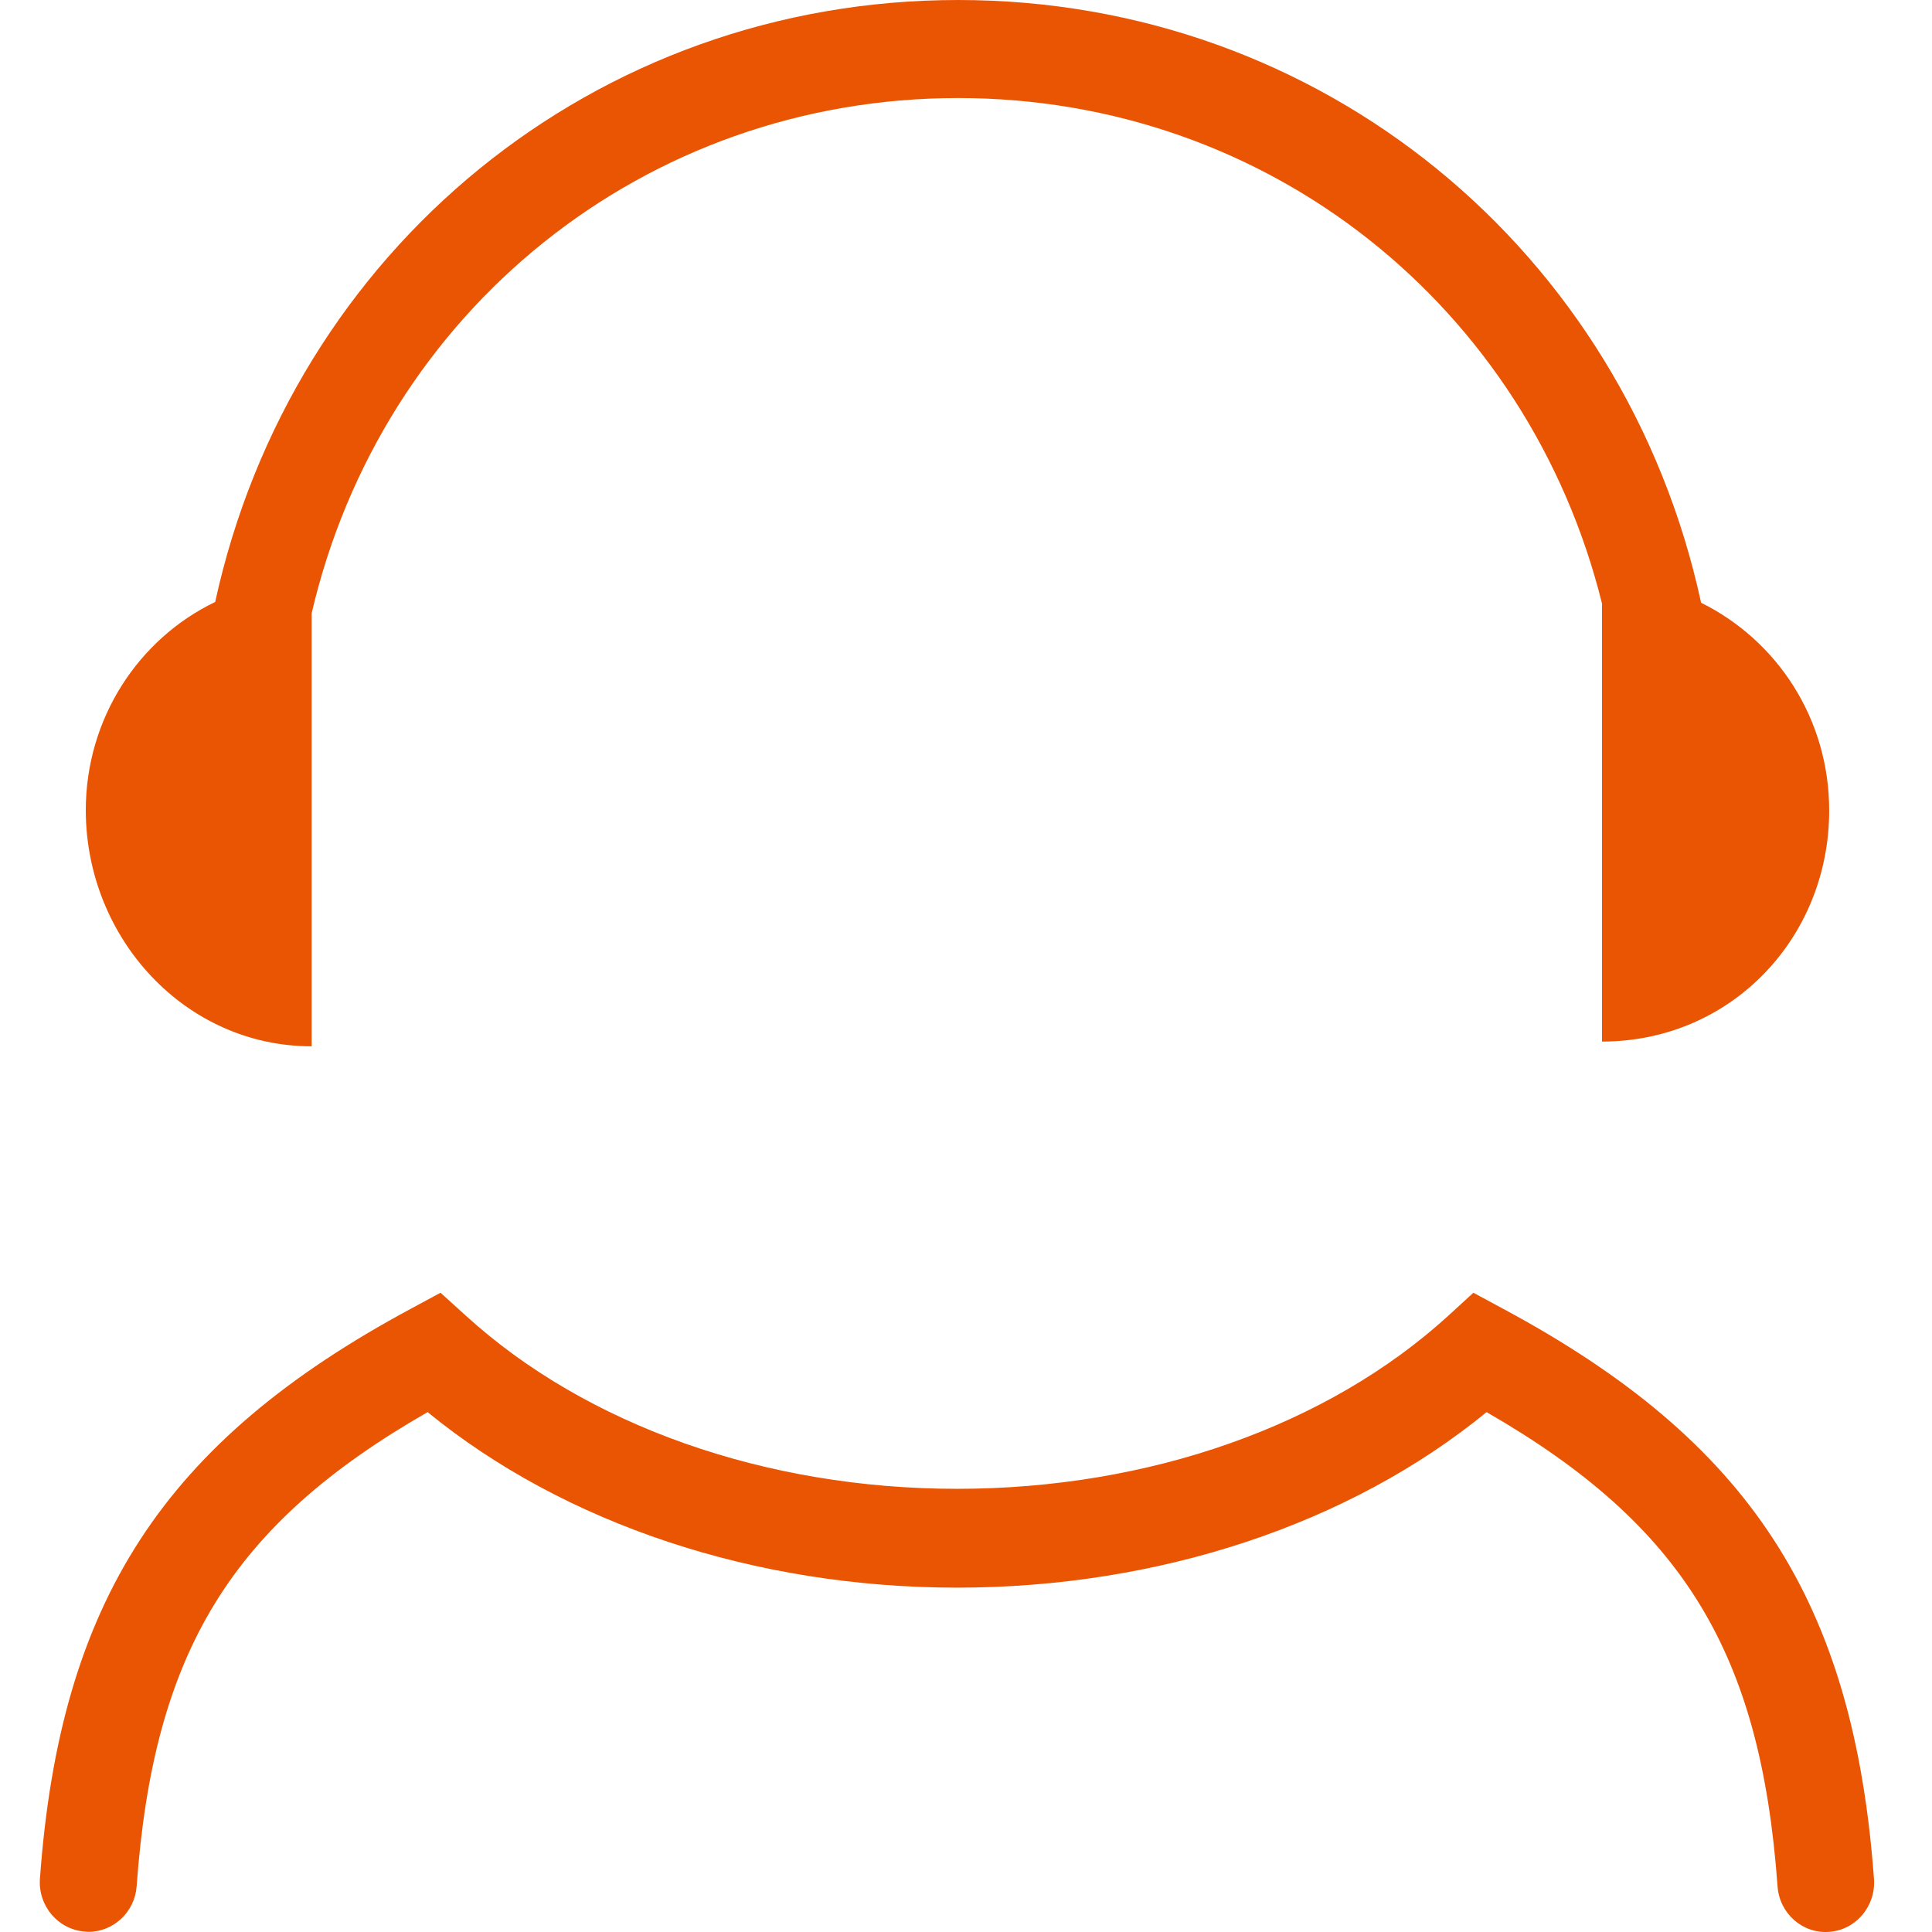 <svg xmlns="http://www.w3.org/2000/svg" width="60" height="60" fill="#ea5504" viewBox="0 0 1024 1024"><path d="M507.138 128.793c-164.973 0-299.214 136.477-299.214 304.104S342.164 736.86 507.138 736.86s299.074-136.337 299.074-303.963c0.14-167.627-134.101-304.104-299.074-304.104z m0 556.103c-136.756 0-247.809-113.009-247.809-252-0.14-138.85 111.053-251.999 247.809-251.999s247.808 113.009 247.808 252c0.14 138.99-111.192 251.999-247.808 251.999z" fill="" p-id="17209"></path><path d="M796.713 693.696l-15.785-8.52-13.27 12.152c-63.978 58.39-158.827 91.776-260.38 91.776s-196.404-33.526-260.381-91.776l-13.41-12.153-15.785 8.521C86.813 764.1 31.776 848.751 21.159 995.844c-0.978 14.388 9.639 26.82 23.747 27.937 0.699 0 1.258 0.14 1.956 0.14 13.27 0 24.585-10.477 25.563-24.166 8.94-123.765 49.73-191.374 154.217-251.3 72.638 59.367 173.773 93.032 280.635 93.032 107.002 0 208.137-33.665 280.636-93.033 104.348 60.067 145.276 127.536 154.217 251.3 0.977 14.389 13.27 25.285 27.379 24.167 14.108-0.978 24.725-13.55 23.747-27.938C982.5 848.751 927.602 763.96 796.713 693.696zM165.18 554.566v-229.51C202.476 164.974 341.606 51.965 507.836 51.965c164.414 0 302.148 110.494 341.26 267.924v232.163c68.309 0 120.413-54.897 120.413-122.507 0-48.472-27.52-90.1-67.89-110.075C861.11 132.565 700.329 0 507.837 0 315.484 0 154.842 132.286 114.053 319.05c-40.65 19.556-68.588 61.743-68.588 110.494 0.14 67.61 52.523 125.022 119.714 125.022z" ></path></svg>